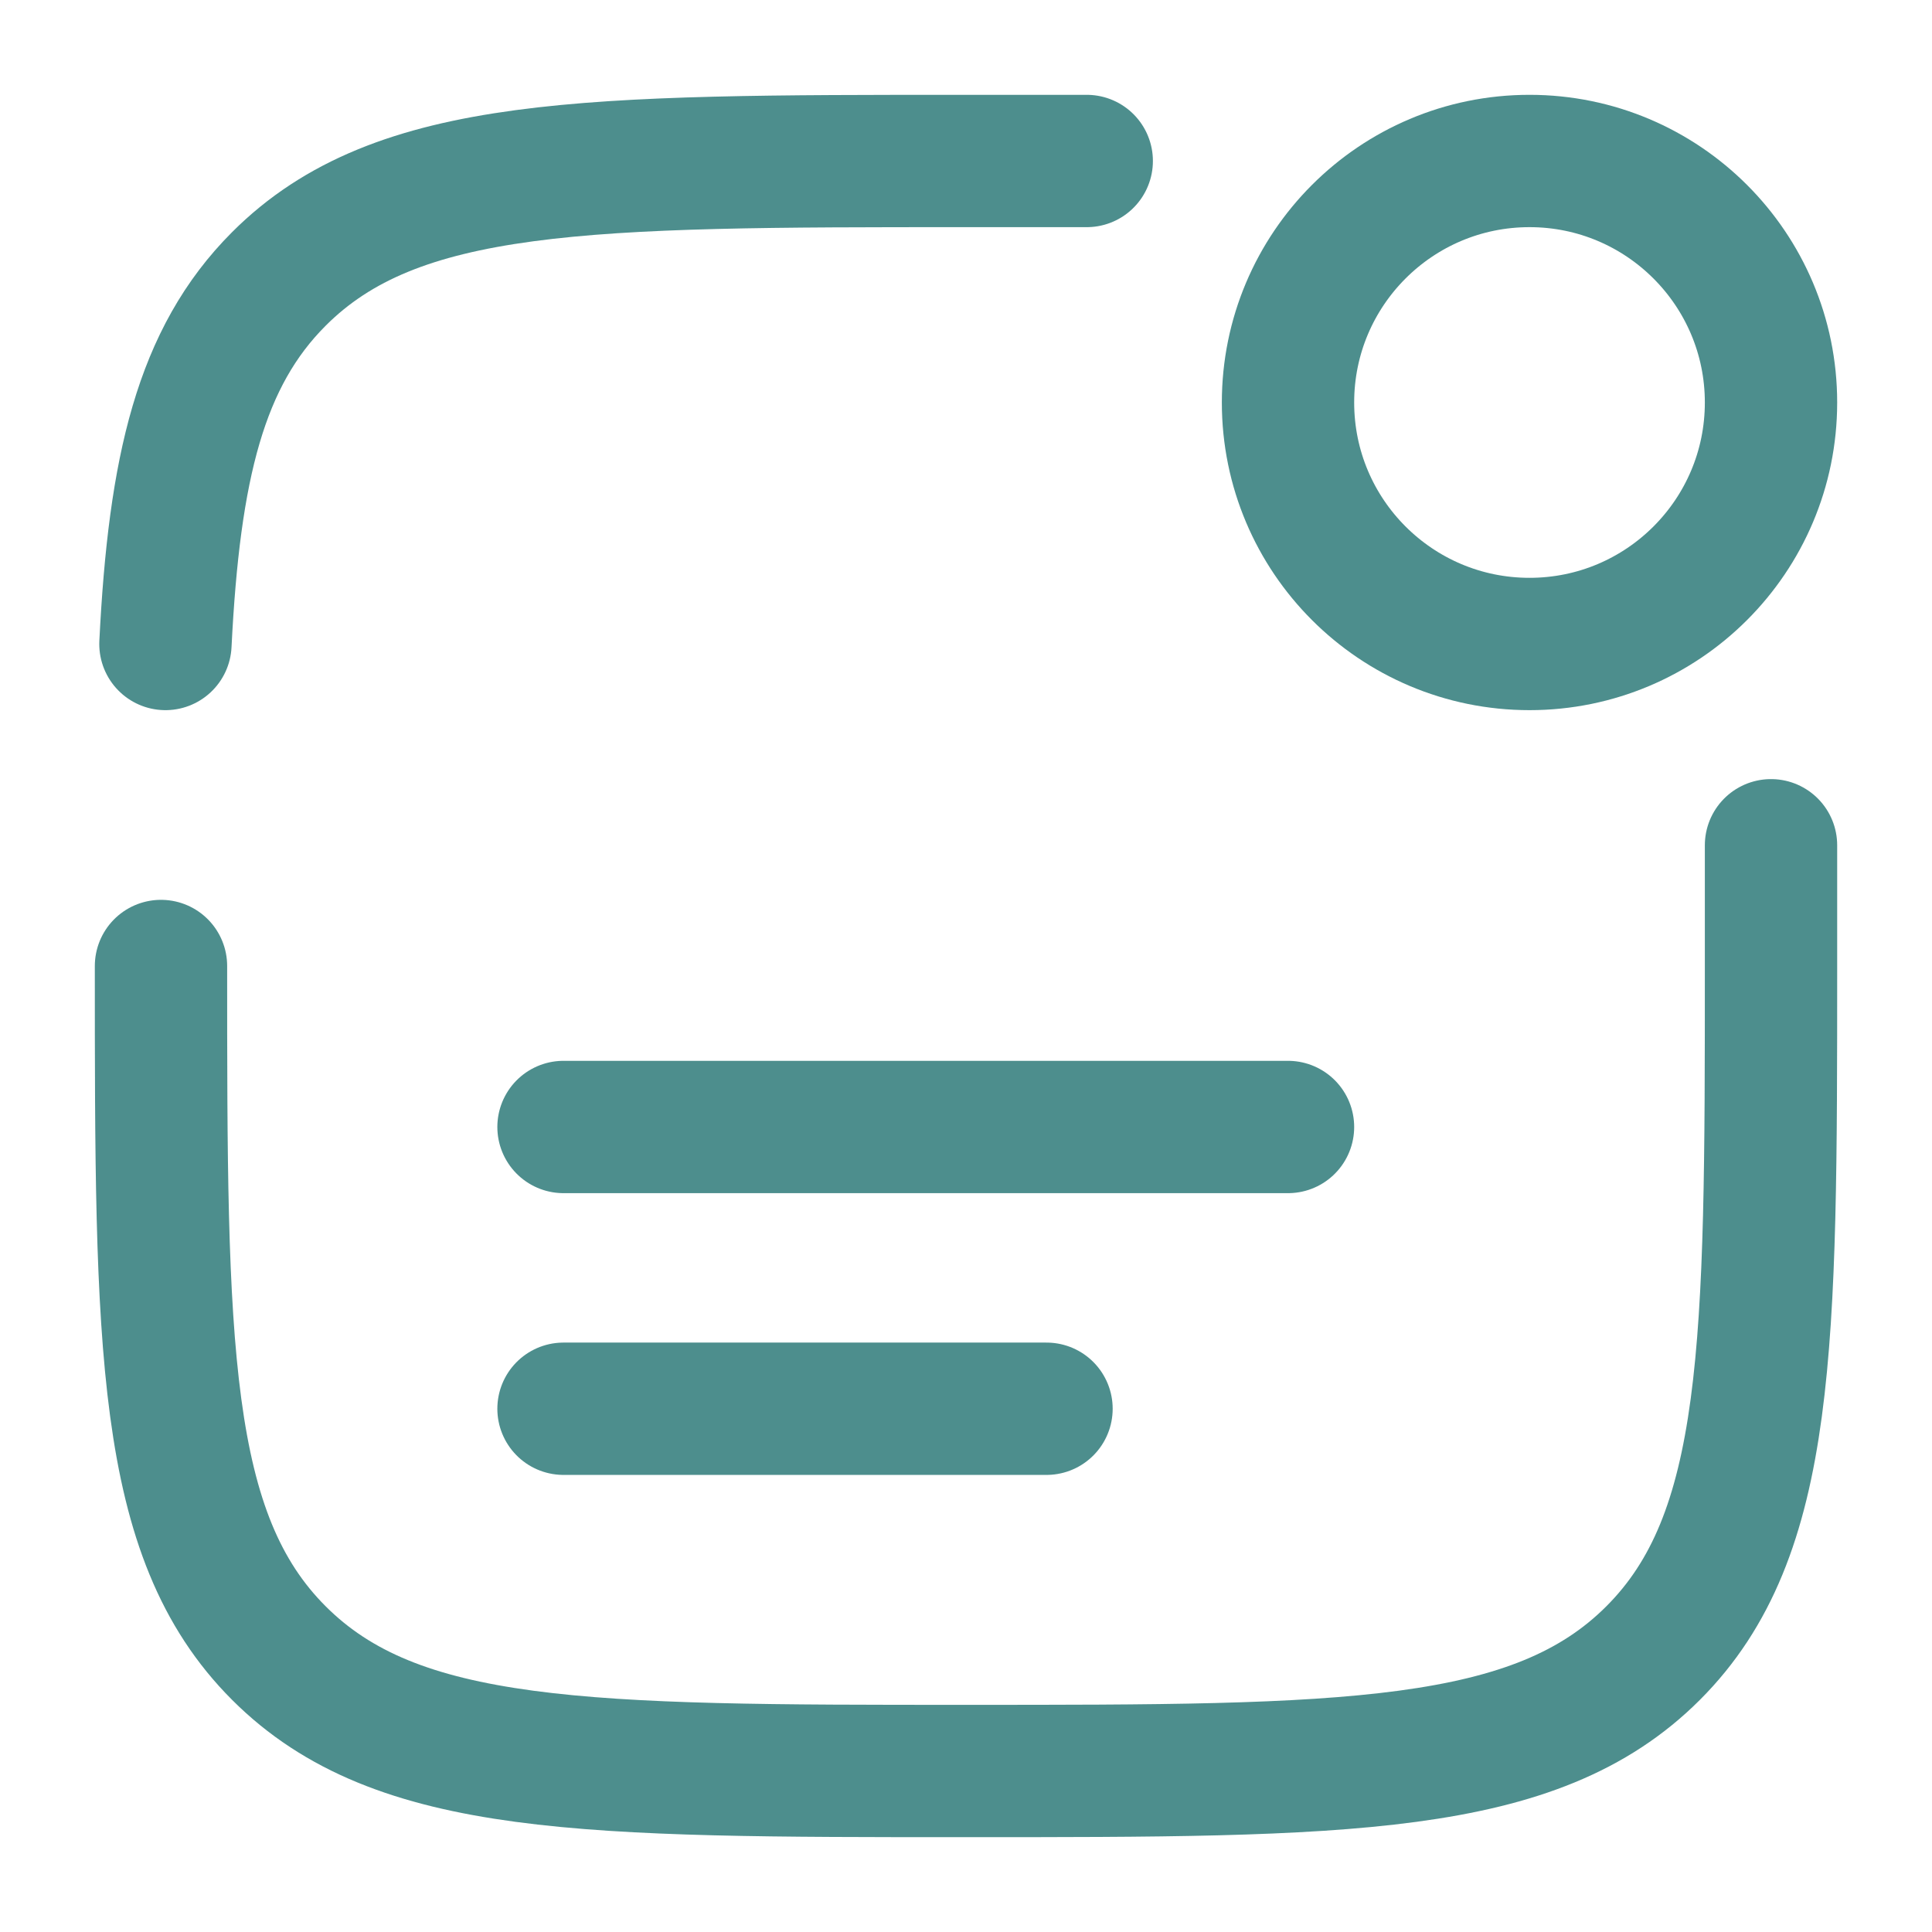 <svg width="73" height="73" viewBox="0 0 73 73" fill="none" xmlns="http://www.w3.org/2000/svg">
<path d="M57.792 24.333C62.831 24.333 66.917 20.248 66.917 15.208C66.917 10.169 62.831 6.083 57.792 6.083C52.752 6.083 48.667 10.169 48.667 15.208C48.667 20.248 52.752 24.333 57.792 24.333Z" stroke="#025E5D" stroke-opacity="0.7" stroke-width="5"/>
<path d="M21.292 42.583H48.667" stroke="#025E5D" stroke-opacity="0.7" stroke-width="5" stroke-linecap="round"/>
<path d="M21.292 53.229H39.542" stroke="#025E5D" stroke-opacity="0.7" stroke-width="5" stroke-linecap="round"/>
<path d="M6.083 36.5C6.083 50.839 6.083 58.008 10.538 62.462C14.992 66.917 22.161 66.917 36.5 66.917C50.838 66.917 58.008 66.917 62.462 62.462C66.917 58.008 66.917 50.839 66.917 36.5V31.938M41.062 6.083H36.5C22.161 6.083 14.992 6.083 10.538 10.538C7.576 13.5 6.584 17.662 6.251 24.333" stroke="#025E5D" stroke-opacity="0.7" stroke-width="5" stroke-linecap="round"/>
</svg>
